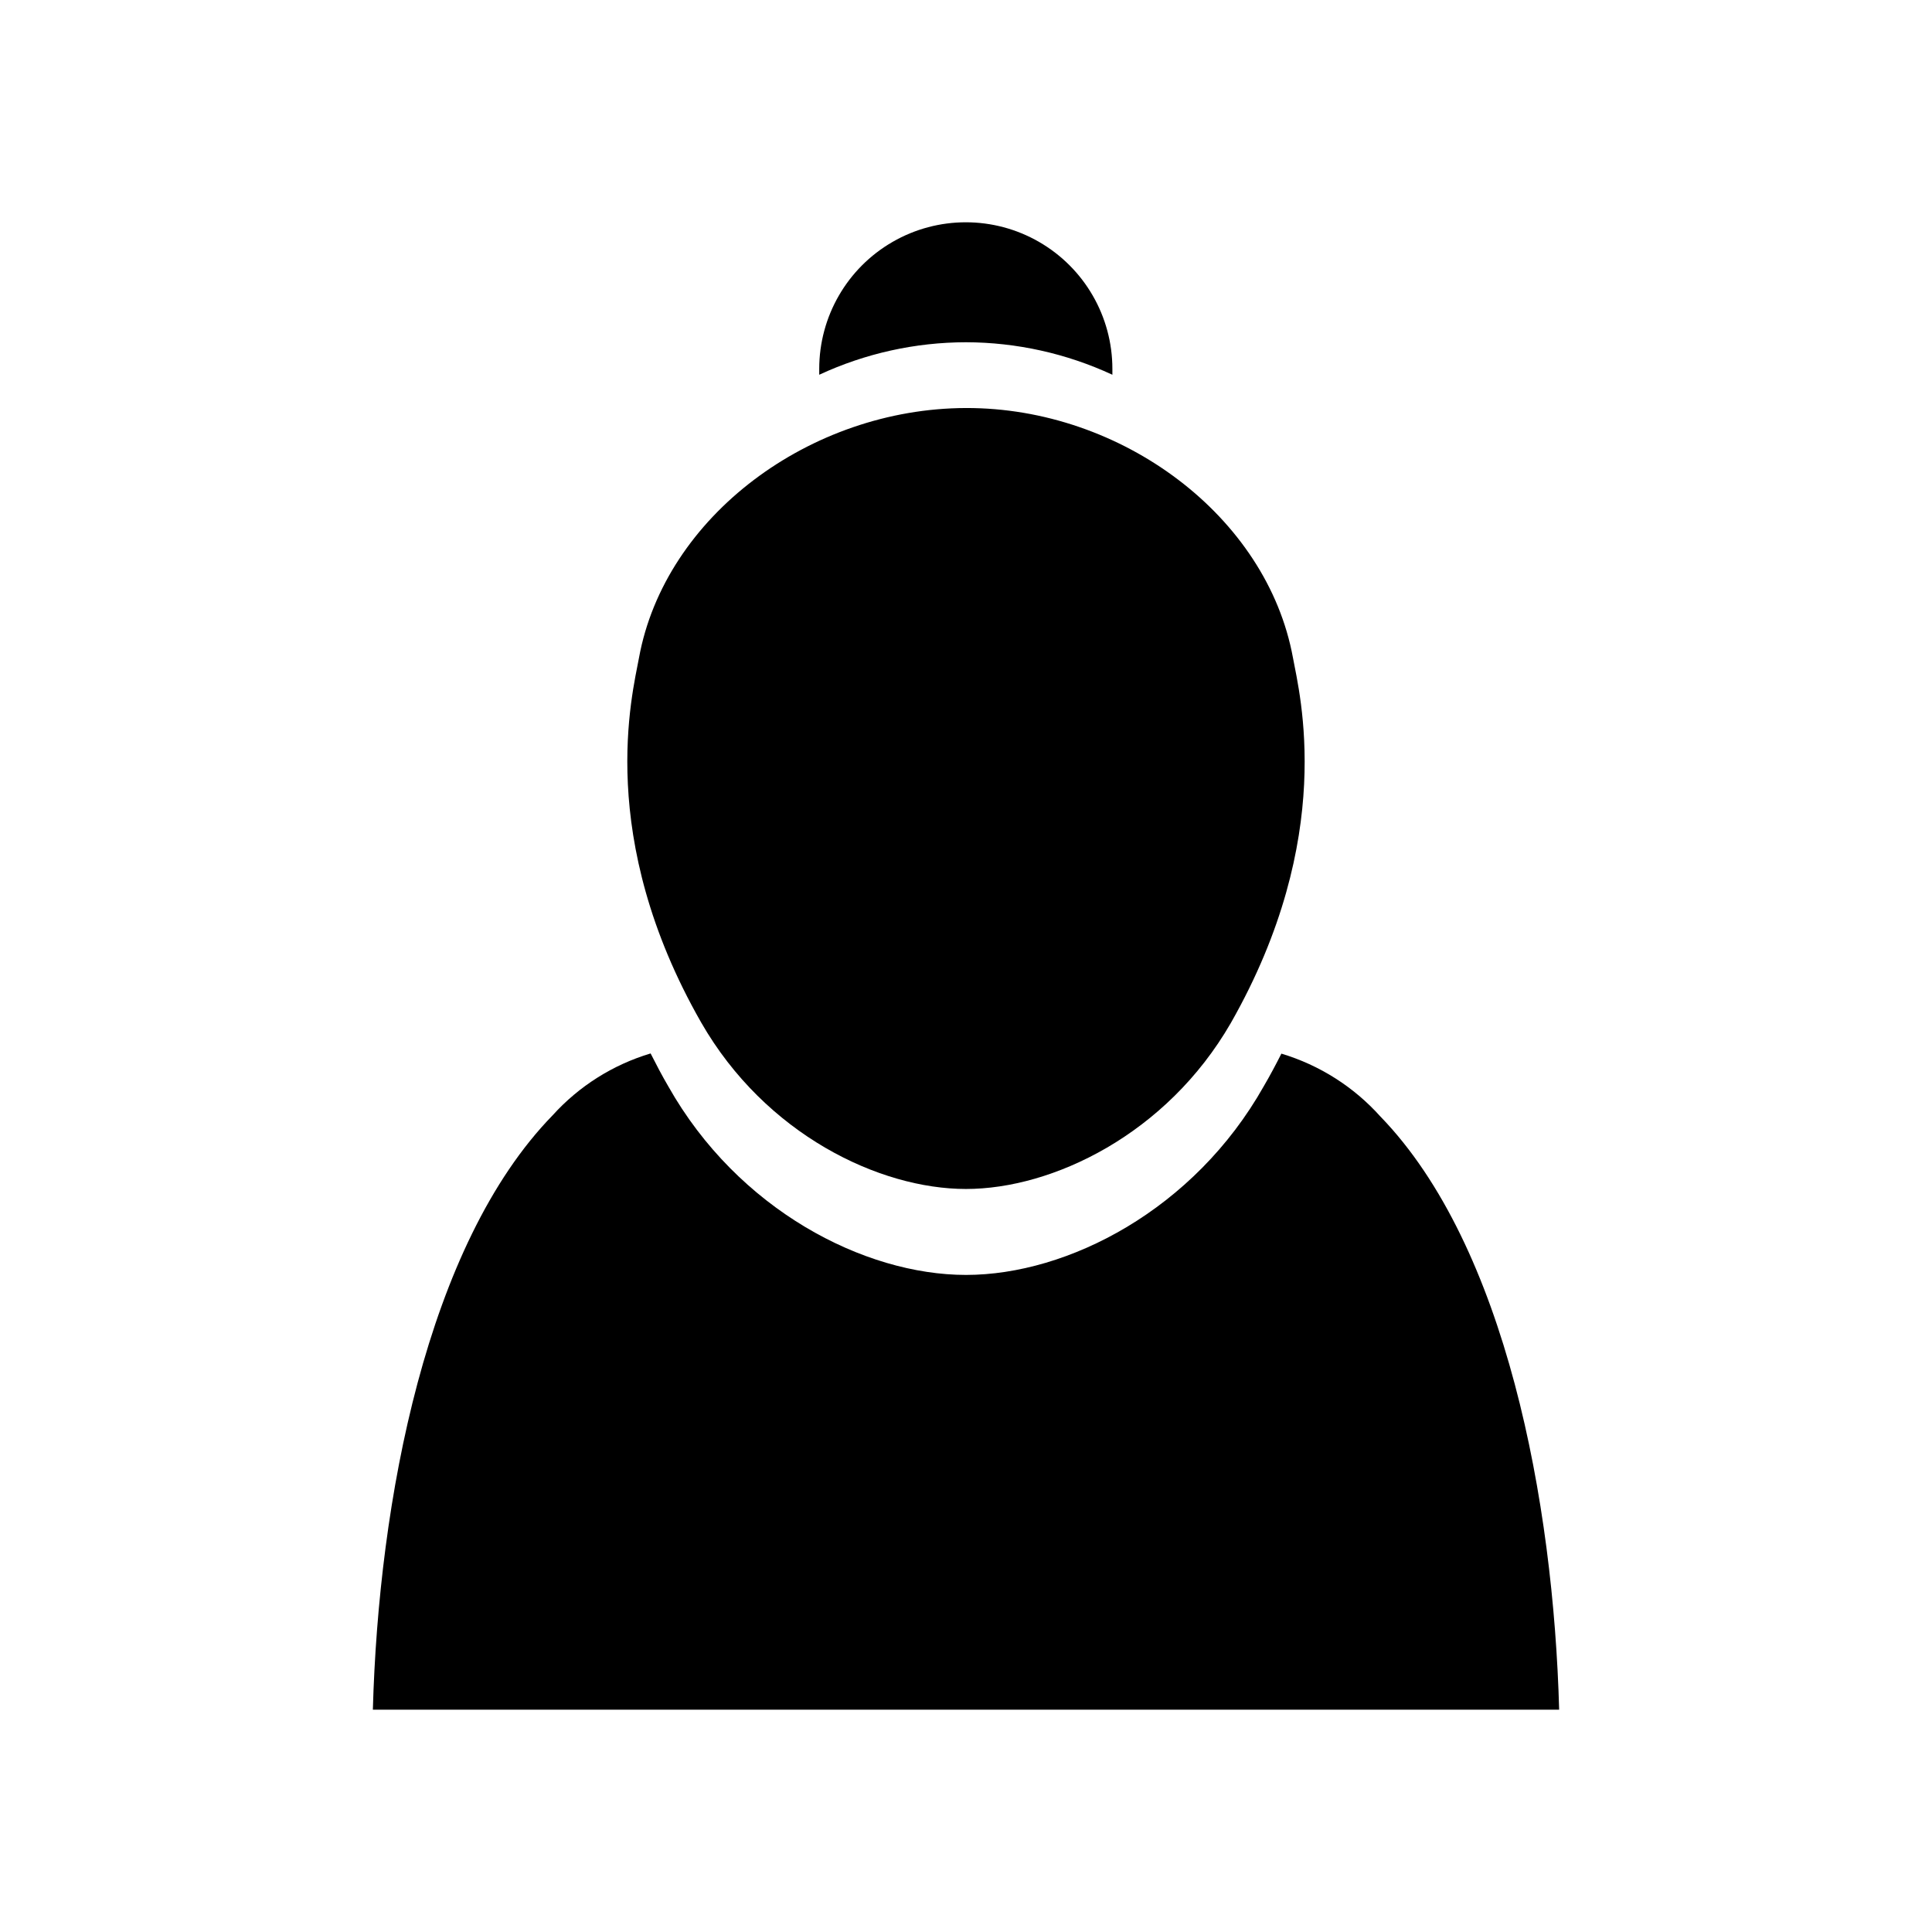 <?xml version="1.0" encoding="UTF-8"?>
<!-- Uploaded to: SVG Repo, www.svgrepo.com, Generator: SVG Repo Mixer Tools -->
<svg fill="#000000" width="800px" height="800px" version="1.1" viewBox="144 144 512 512" xmlns="http://www.w3.org/2000/svg">
 <g fill-rule="evenodd">
  <path d="m509.83 439.9c-7.047-7.867-16.129-13.637-26.246-16.676-1.461 2.871-2.973 5.742-4.684 8.664-18.441 32.699-51.895 49.98-78.898 49.98s-60.457-17.281-78.898-49.977c-1.715-2.922-3.223-5.844-4.684-8.715v-0.004c-9.984 2.988-18.957 8.648-25.949 16.375-33.453 34.309-46.148 102.38-47.66 157.54h314.38c-1.512-54.965-14.105-122.83-47.359-157.19z"/>
  <path d="m486.65 318.33c-6.852-37.484-45.344-66.301-86.656-66.199-41.312 0.102-79.805 28.719-86.656 66.199-1.762 9.621-11.586 47.508 16.473 96.629 17.027 29.676 47.258 44.133 70.18 44.133 22.93 0 53.16-14.457 70.188-43.98 28.062-49.273 18.238-87.16 16.473-96.781z"/>
  <path d="m400 234.7c13.402 0.031 26.637 2.973 38.793 8.613v-1.562c0-13.875-7.406-26.699-19.422-33.637-12.02-6.941-26.828-6.941-38.844 0-12.02 6.938-19.422 19.762-19.422 33.637v1.562c12.188-5.656 25.457-8.598 38.895-8.613z"/>
 </g>
</svg>